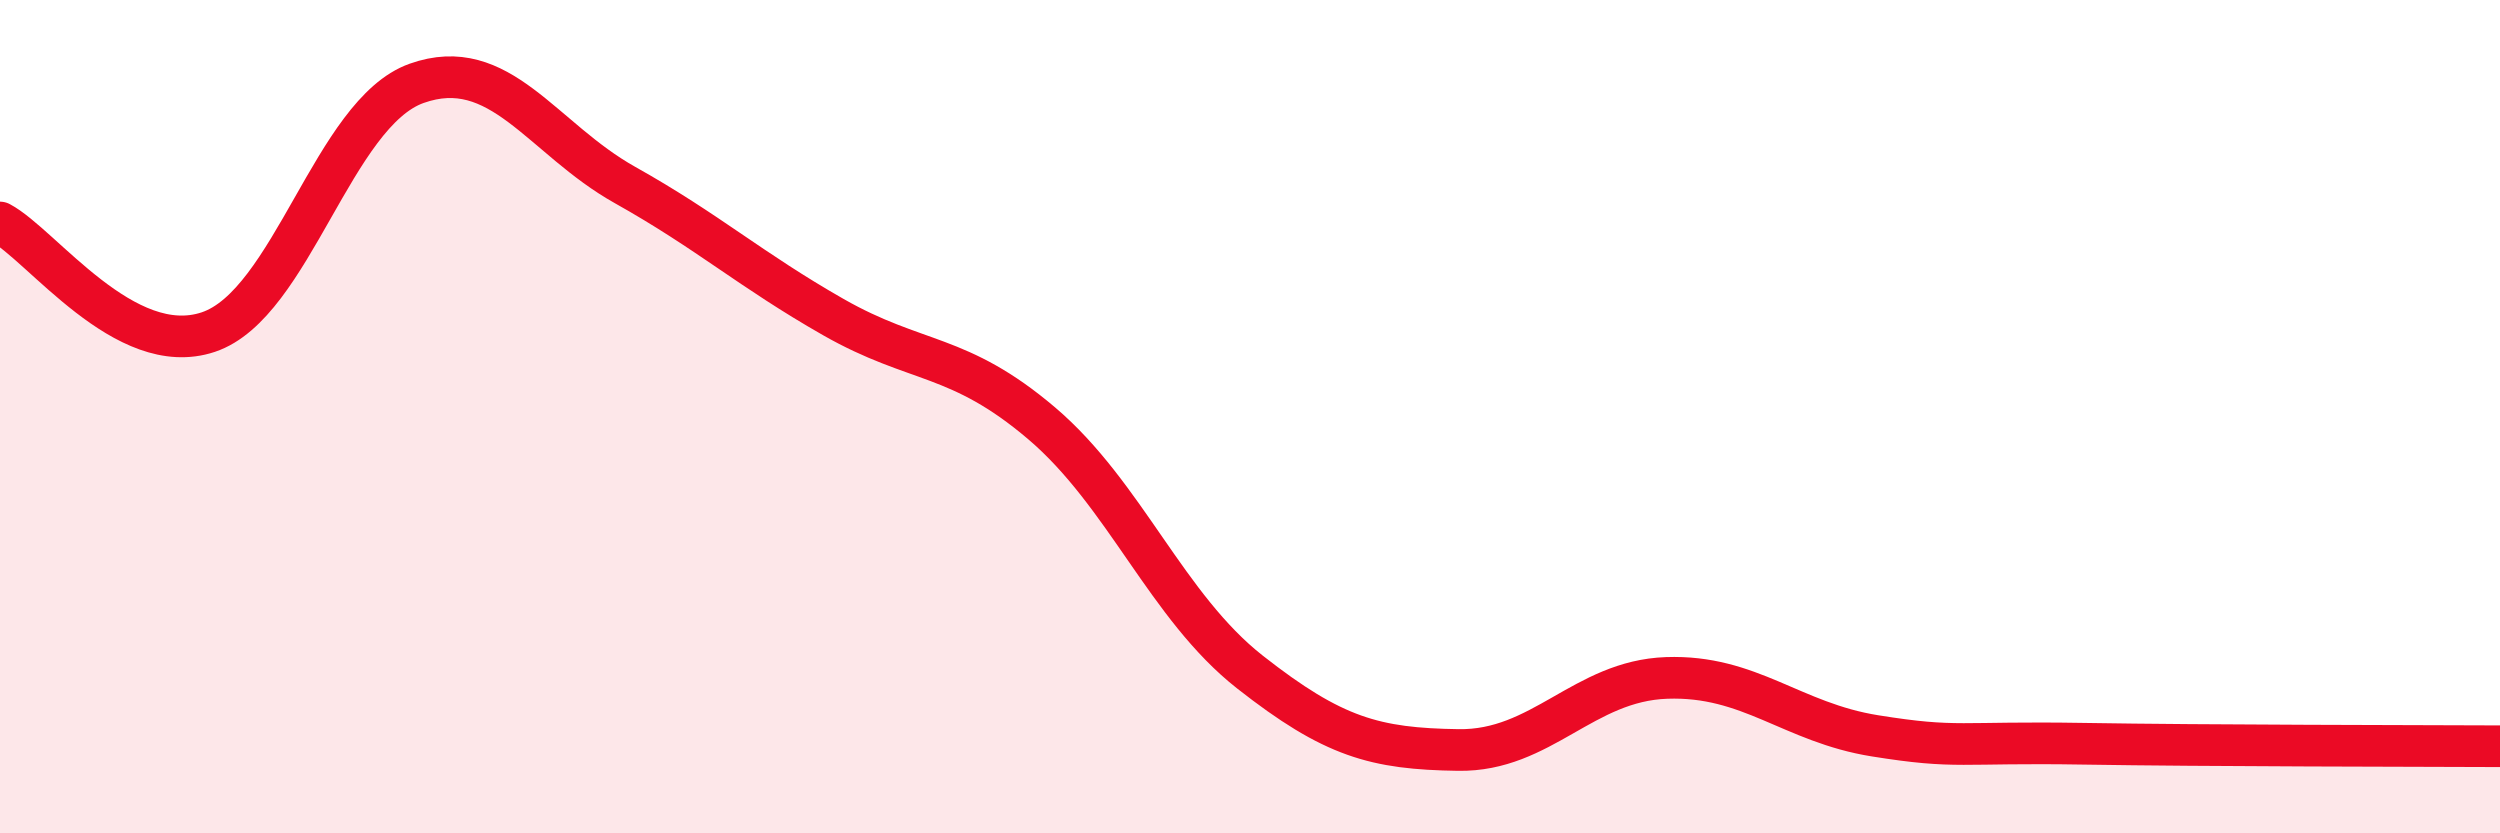 
    <svg width="60" height="20" viewBox="0 0 60 20" xmlns="http://www.w3.org/2000/svg">
      <path
        d="M 0,5.34 C 1,5.87 3,8.64 5,7.97 C 7,7.3 8,2.71 10,2 C 12,1.29 13,3.32 15,4.44 C 17,5.56 18,6.47 20,7.61 C 22,8.75 23,8.46 25,10.16 C 27,11.86 28,14.56 30,16.13 C 32,17.7 33,17.97 35,18 C 37,18.03 38,16.34 40,16.27 C 42,16.2 43,17.34 45,17.66 C 47,17.98 47,17.8 50,17.85 C 53,17.9 58,17.9 60,17.91L60 20L0 20Z"
        fill="#EB0A25"
        opacity="0.1"
        stroke-linecap="round"
        stroke-linejoin="round"
      />
      <path
        d="M 0,5.34 C 1,5.87 3,8.64 5,7.97 C 7,7.3 8,2.71 10,2 C 12,1.29 13,3.32 15,4.44 C 17,5.56 18,6.47 20,7.61 C 22,8.75 23,8.46 25,10.16 C 27,11.86 28,14.56 30,16.13 C 32,17.7 33,17.97 35,18 C 37,18.03 38,16.34 40,16.27 C 42,16.2 43,17.34 45,17.66 C 47,17.98 47,17.8 50,17.85 C 53,17.9 58,17.9 60,17.91"
        stroke="#EB0A25"
        stroke-width="1"
        fill="none"
        stroke-linecap="round"
        stroke-linejoin="round"
      />
    </svg>
  
